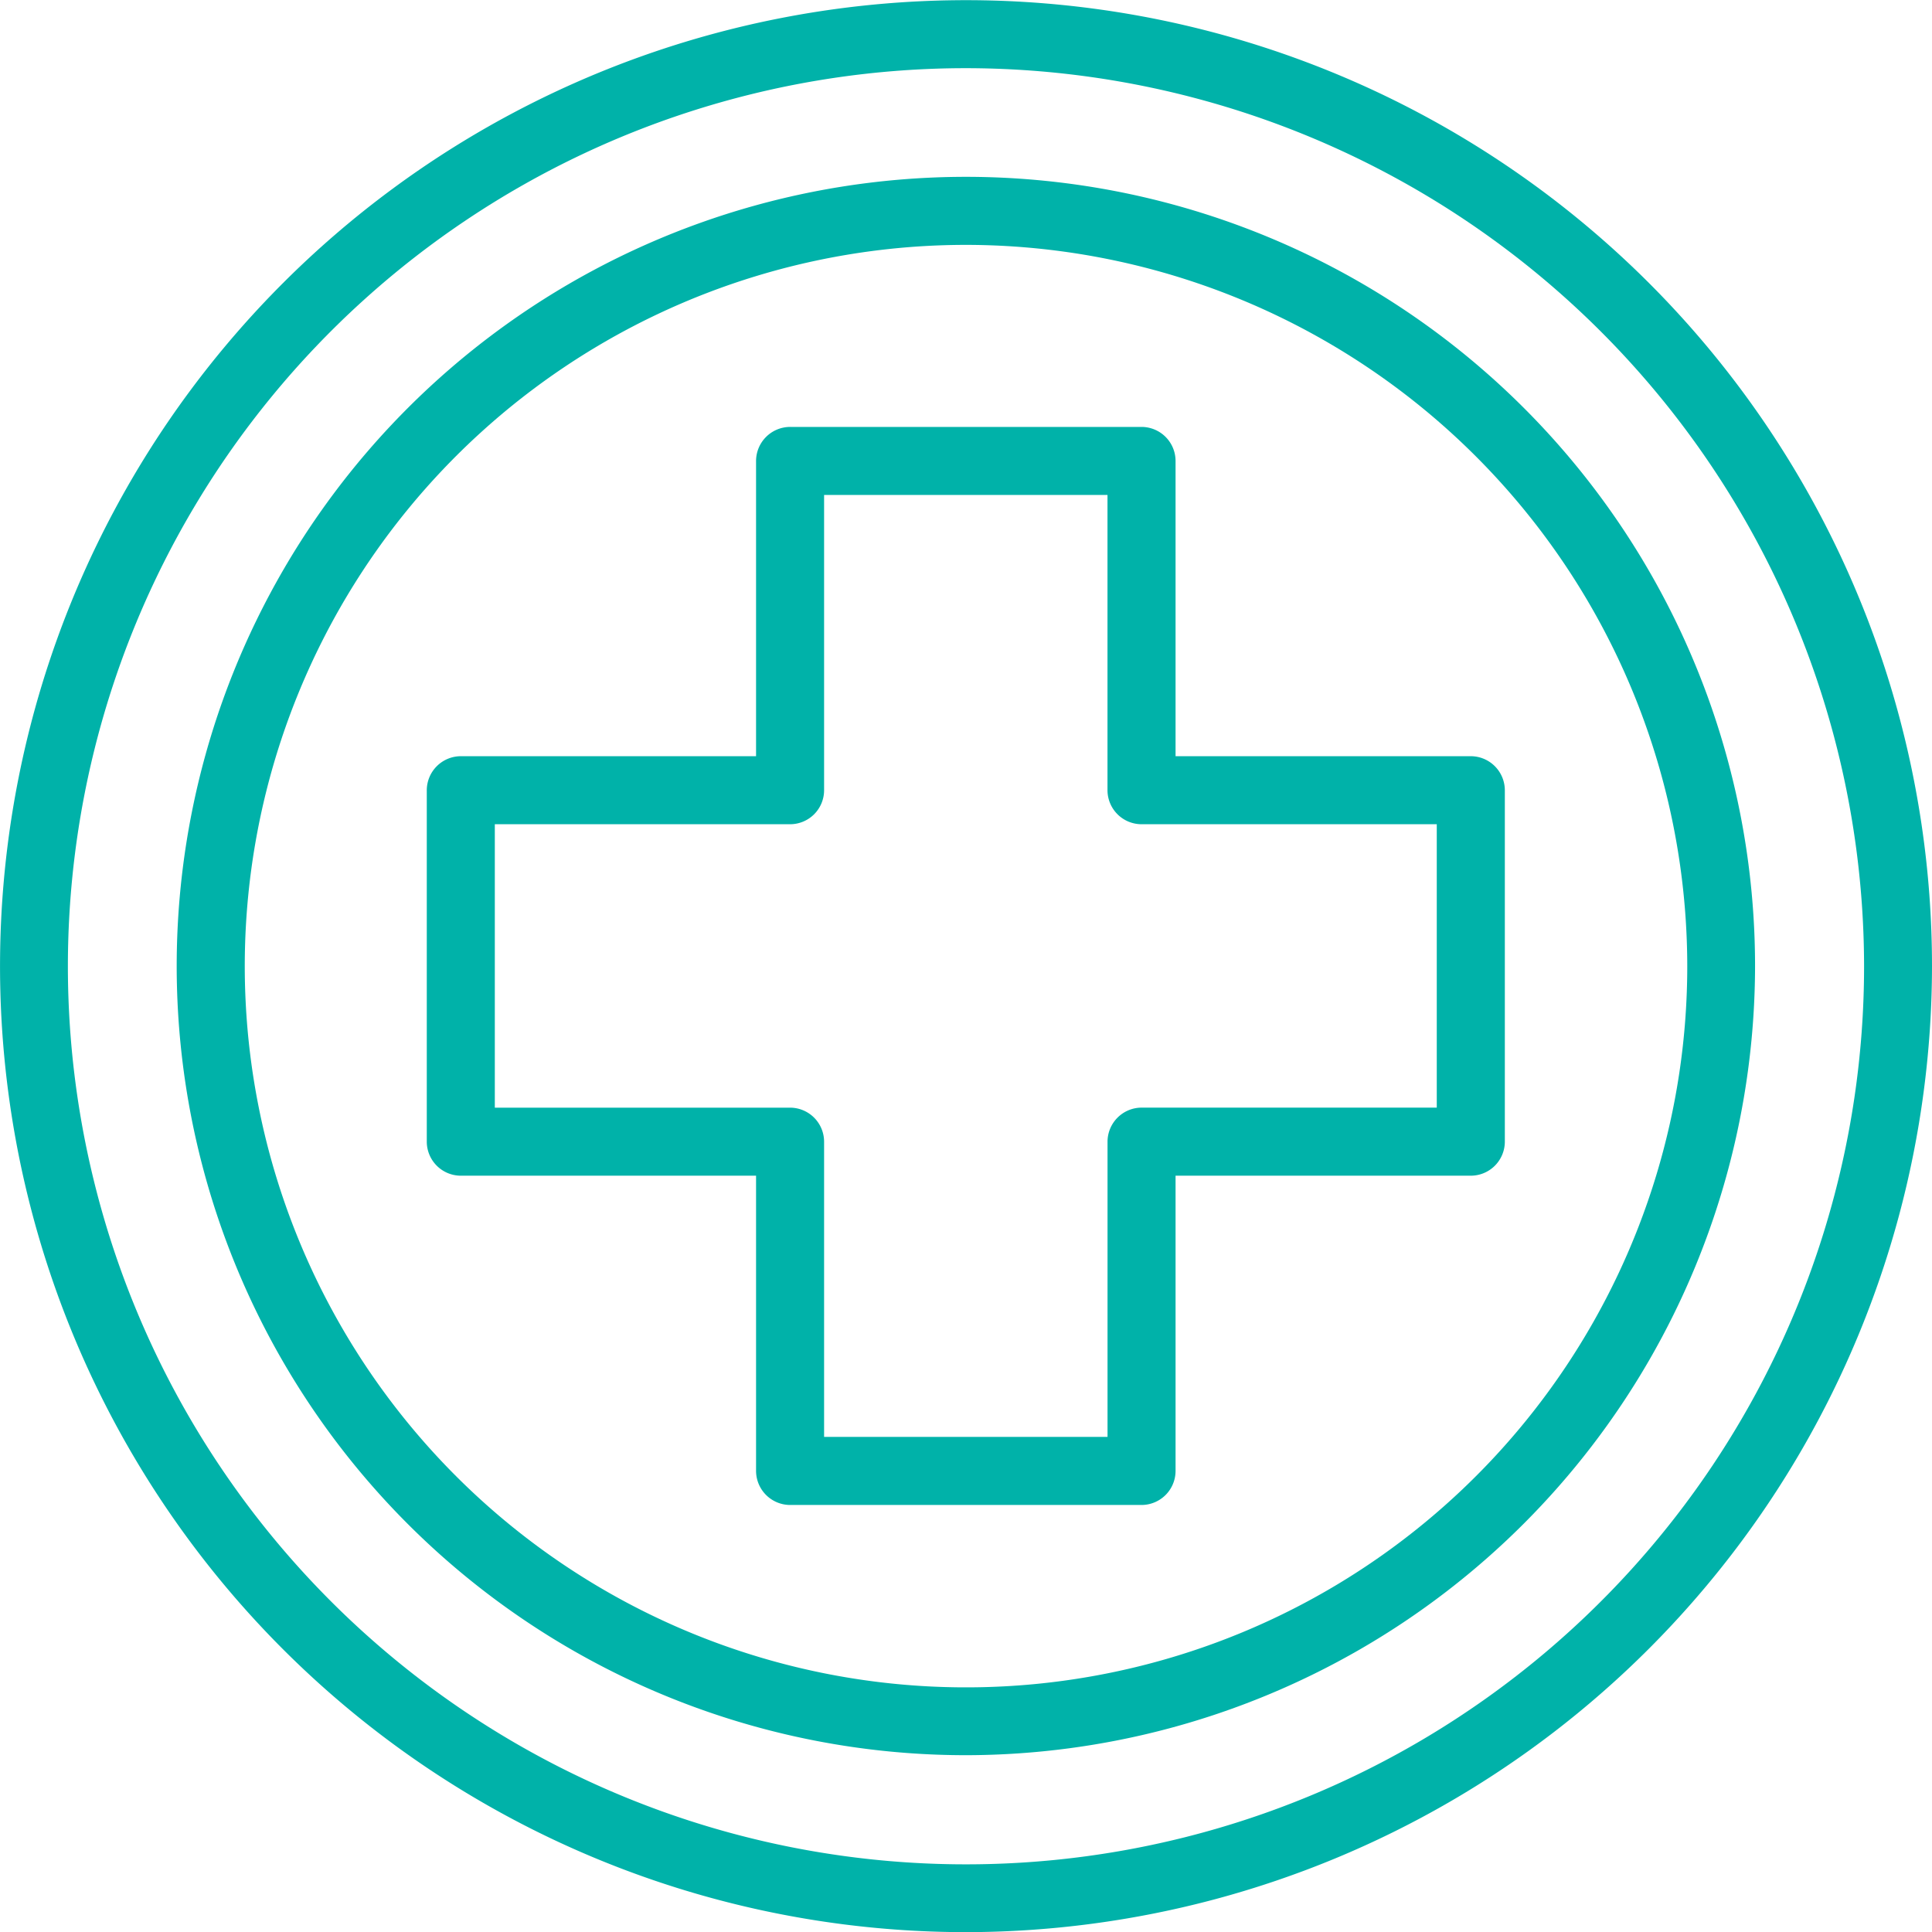 <svg xmlns="http://www.w3.org/2000/svg" xmlns:xlink="http://www.w3.org/1999/xlink" width="55.717" height="55.717" viewBox="0 0 55.717 55.717"><defs><clipPath id="clip-path"><rect id="Rectangle_1463" data-name="Rectangle 1463" width="55.717" height="55.717" fill="#00b2a9"></rect></clipPath></defs><g id="Group_9355" data-name="Group 9355" transform="translate(-9.936 0)"><g id="Group_10725" data-name="Group 10725" transform="translate(9.936 0)"><g id="Group_10302" data-name="Group 10302" transform="translate(0 0)" clip-path="url(#clip-path)"><path id="Path_21467" data-name="Path 21467" d="M23.245,46A22.759,22.759,0,1,1,46,23.245,22.785,22.785,0,0,1,23.245,46m0-43.556a20.8,20.8,0,1,0,20.8,20.8,20.819,20.819,0,0,0-20.8-20.8" transform="translate(4.614 4.618)" fill="#00b2a9"></path><path id="Path_21468" data-name="Path 21468" d="M27.858,55.717A27.858,27.858,0,1,1,55.717,27.858,27.89,27.89,0,0,1,27.858,55.717m0-53.755a25.9,25.9,0,1,0,25.9,25.9,25.924,25.924,0,0,0-25.9-25.9" transform="translate(0 0.004)" fill="#00b2a9"></path><path id="Path_21469" data-name="Path 21469" d="M21.791,32.263H11.655a.985.985,0,0,1-.986-.986v-8.51H2.159a.983.983,0,0,1-.986-.976V11.655a.985.985,0,0,1,.986-.986h8.51V2.159a.985.985,0,0,1,.986-.986H21.791a.983.983,0,0,1,.976.986v8.51h8.51a.985.985,0,0,1,.986.986V21.791a.983.983,0,0,1-.986.976h-8.51v8.51a.983.983,0,0,1-.976.986M12.631,30.3h8.174v-8.51a.985.985,0,0,1,.986-.986H30.3V12.631h-8.51a.983.983,0,0,1-.986-.976V3.135H12.631v8.52a.981.981,0,0,1-.976.976H3.135v8.174h8.52a.983.983,0,0,1,.976.986Z" transform="translate(11.135 11.139)" fill="#00b2a9"></path></g></g></g></svg>